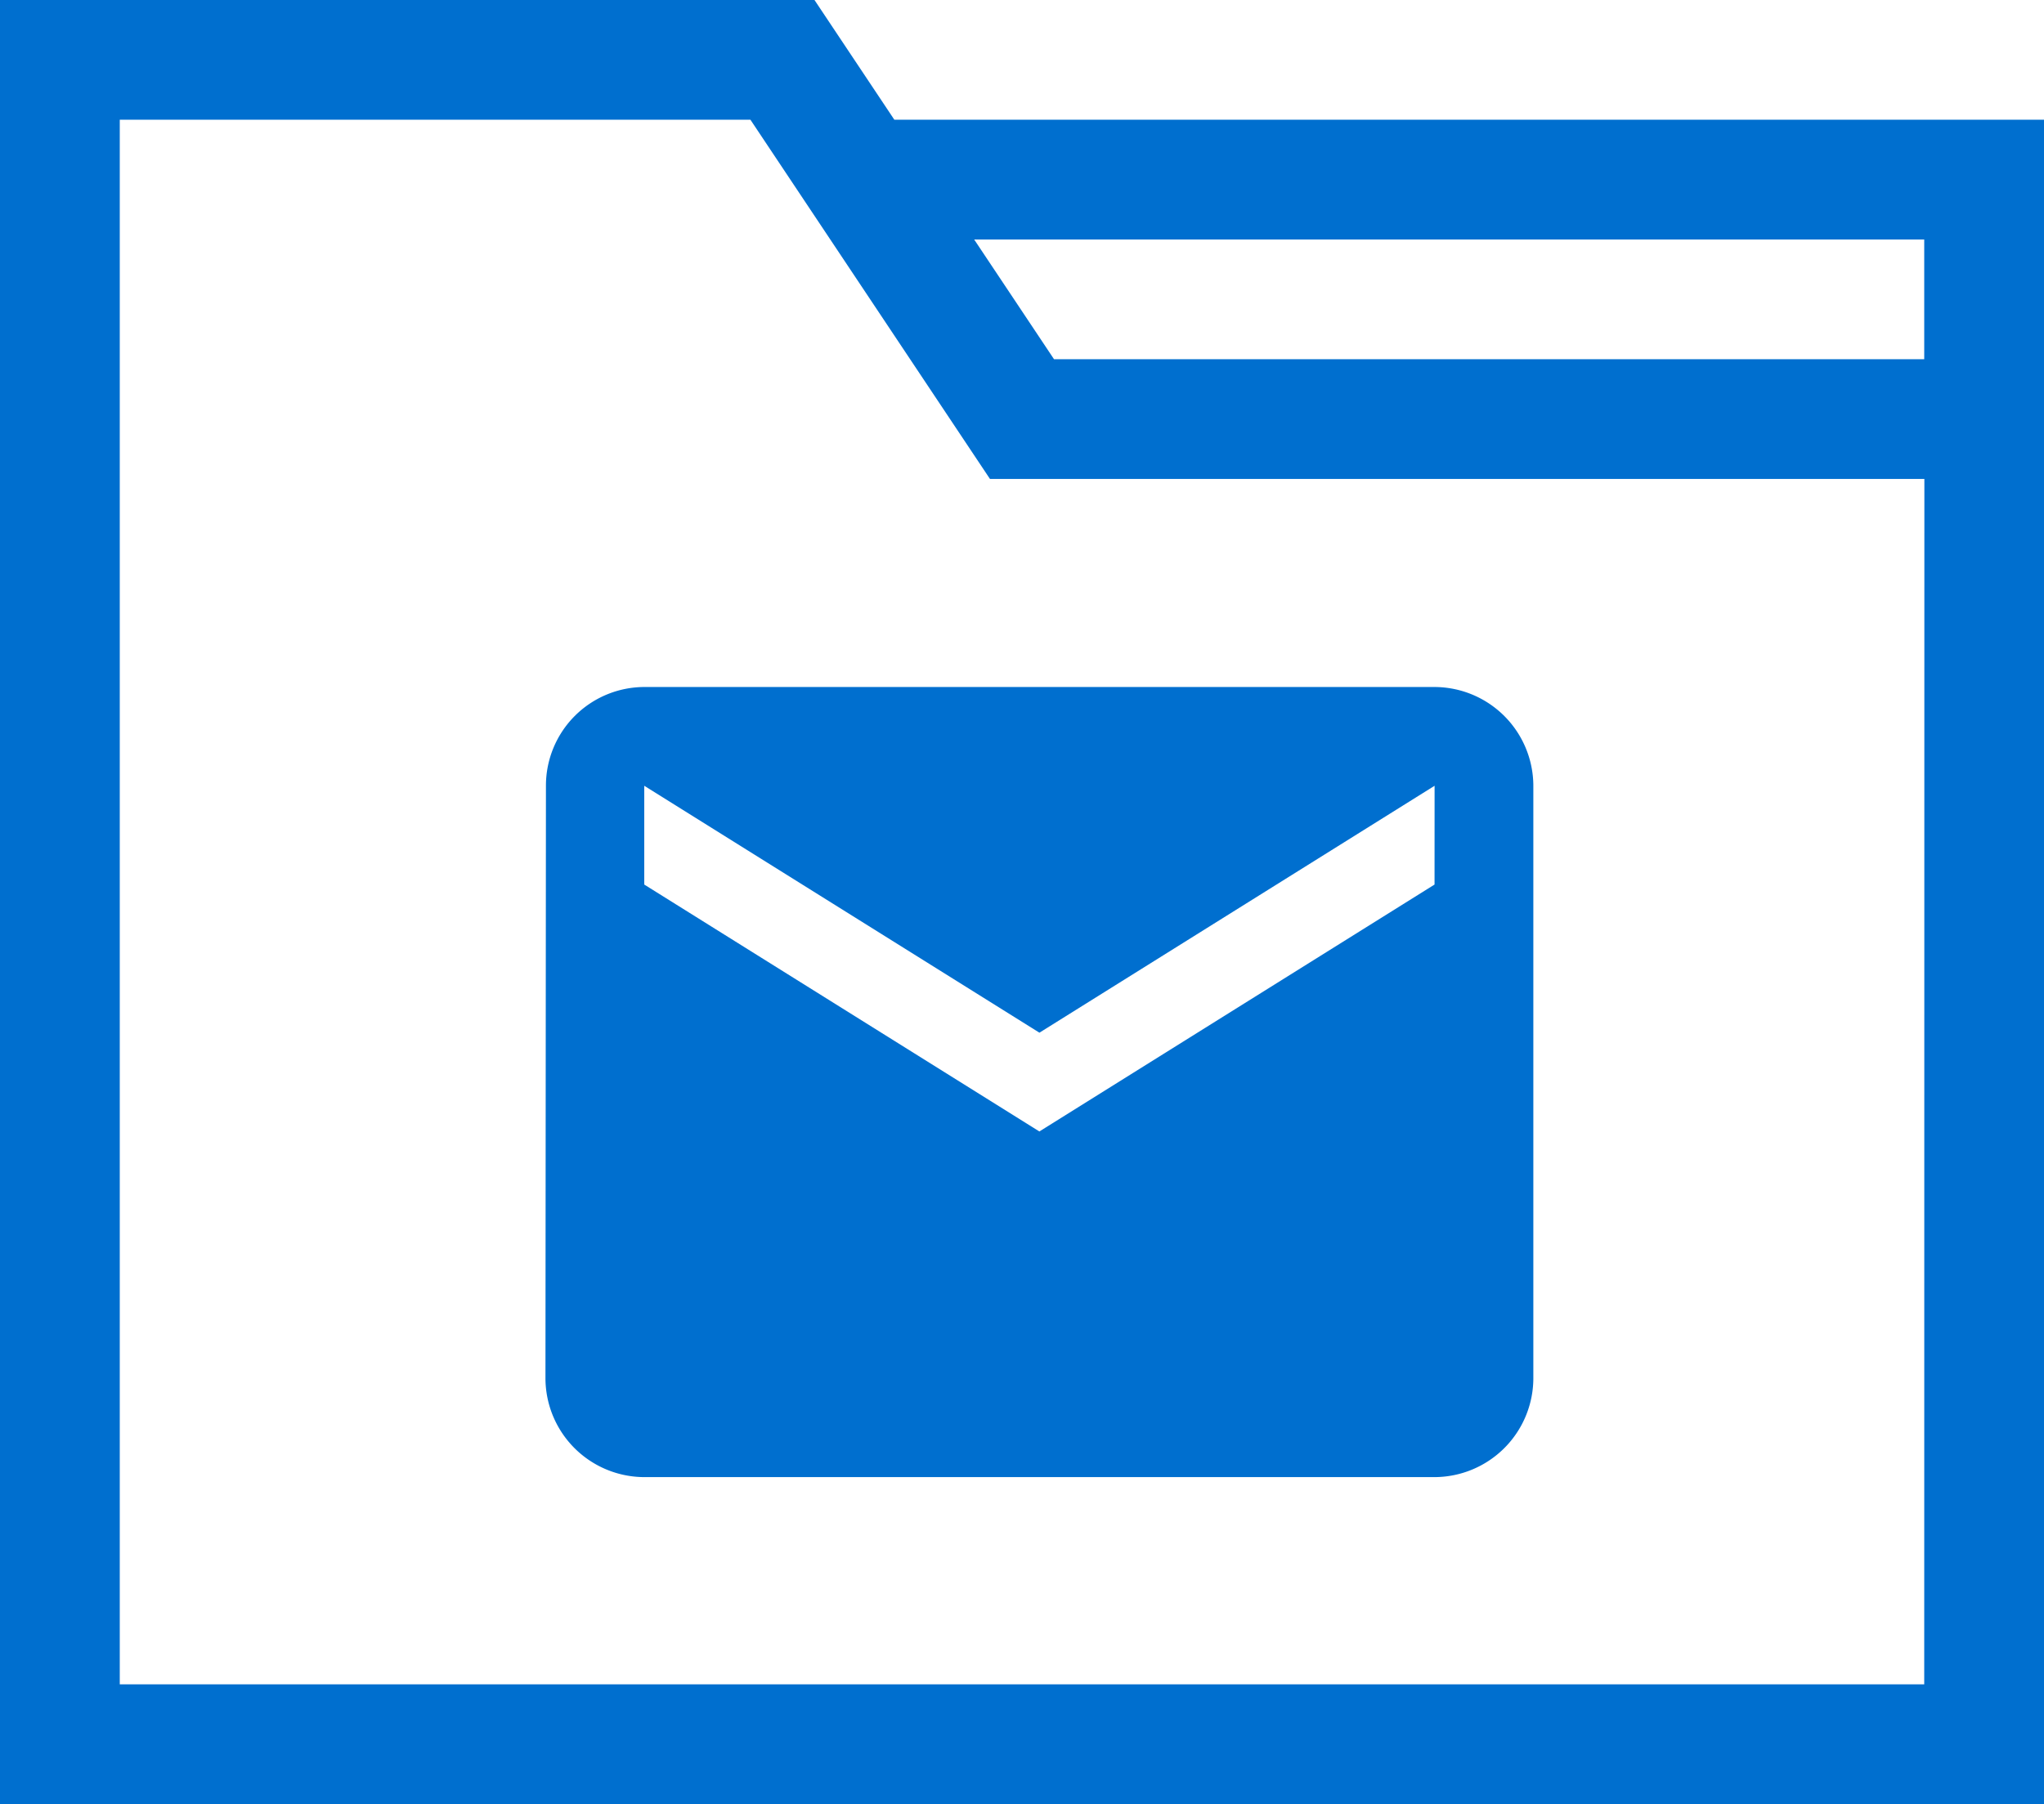 <svg xmlns="http://www.w3.org/2000/svg" width="42" height="37.078" viewBox="0 0 42 37.078"><defs><style>.a{fill:#006fcf;}</style></defs><g transform="translate(-28 -35)"><g transform="translate(28 -315.461)"><path class="a" d="M18.377,352.922l-1.641-2.461H0v37.078H42V352.922Zm21.162,32.157H2.461V352.922H15.42l4.922,7.383h19.2Zm0-27.235H21.658l-1.641-2.461H39.539Z"/></g><path class="a" d="M21.269,6H5.03A2.027,2.027,0,0,0,3.01,8.03L3,20.209a2.036,2.036,0,0,0,2.03,2.03H21.269a2.036,2.036,0,0,0,2.03-2.03V8.03A2.036,2.036,0,0,0,21.269,6Zm0,4.06-8.12,5.075L5.03,10.06V8.03l8.12,5.075,8.12-5.075Z" transform="translate(36.208 43.12)"/></g></svg>